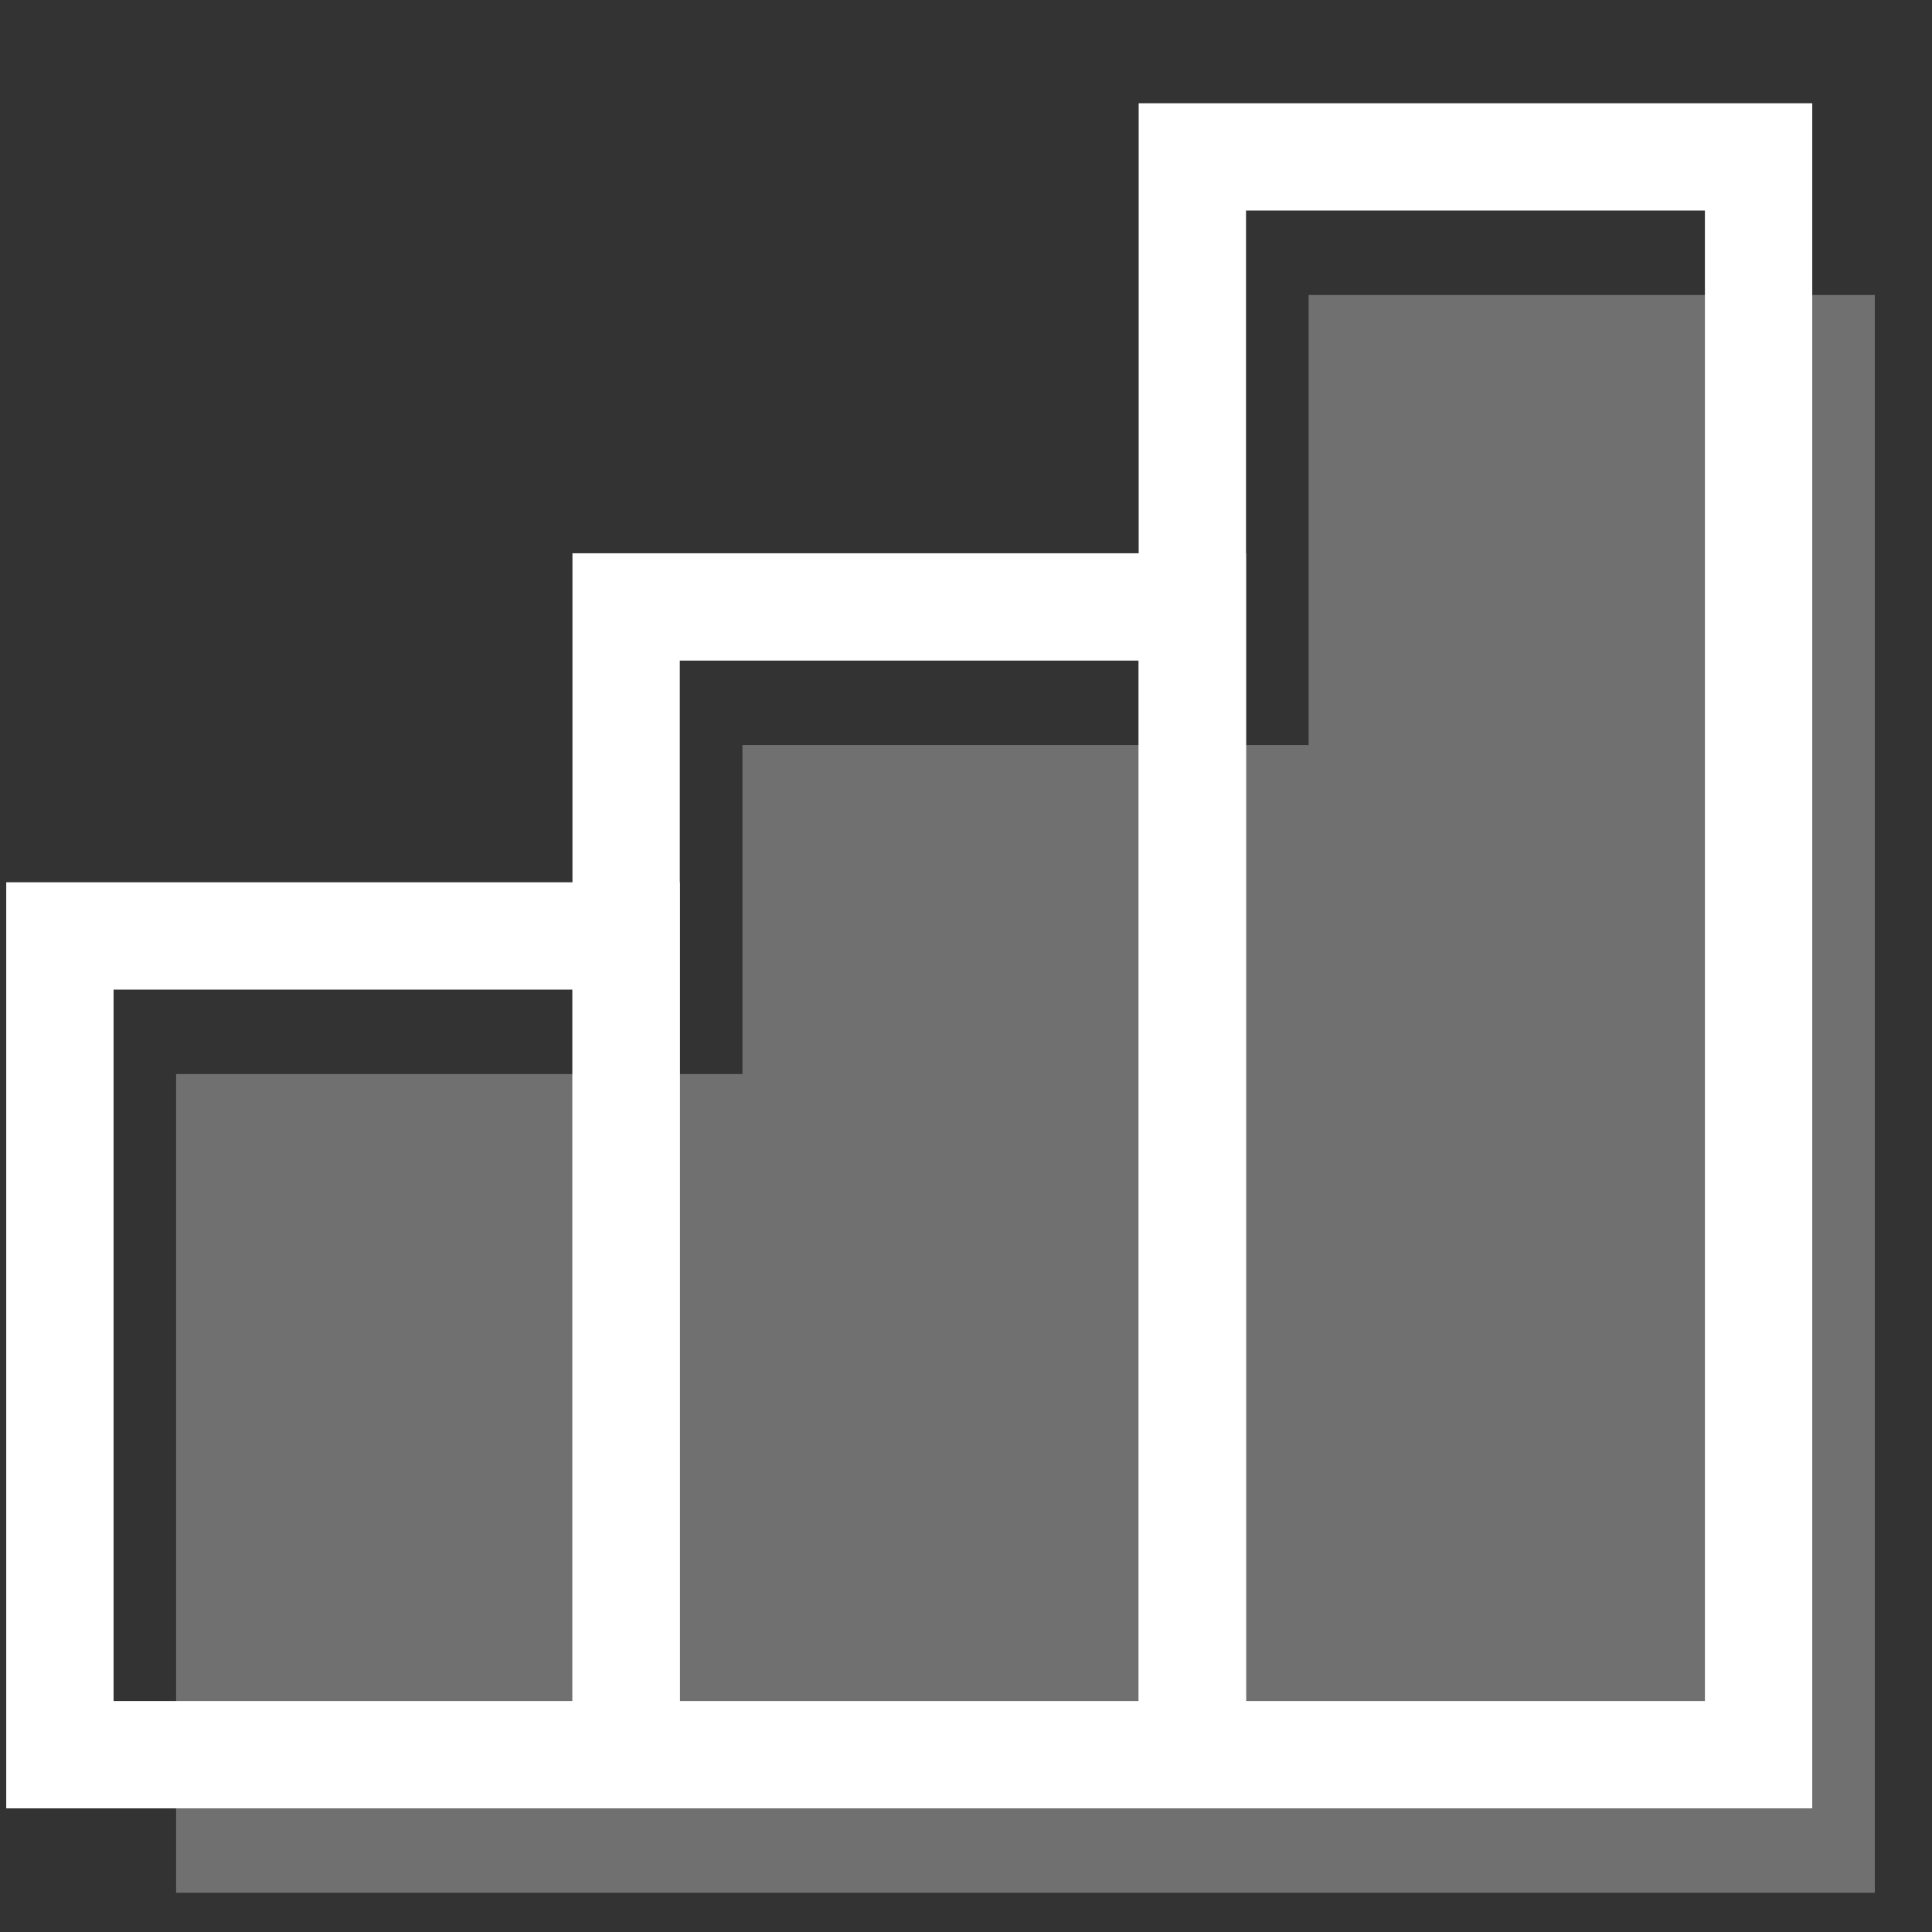 <?xml version="1.0" encoding="UTF-8"?>
<svg id="Layer_1" data-name="Layer 1" xmlns="http://www.w3.org/2000/svg" width="180" height="180" viewBox="0 0 180 180">
  <rect x="0" y="0" width="180" height="180" fill="#333333" stroke="none"/>
  <defs>
    <style>
      .cls-1 {
        fill: none;
        stroke: #fff;
        stroke-linecap: round;
        stroke-miterlimit: 10;
        stroke-width: 10px;
      }

      .cls-2 {
        fill: #fff;
        opacity: .3;
      }
    </style>
  </defs>
  <polygon class="cls-2" points="174.675 27.483 174.675 176.345 16.408 176.345 16.408 100.067 69.172 100.067 69.172 69.414 121.923 69.414 121.923 27.483 174.675 27.483"/>
  <rect class="cls-1" x="5.581" y="87.199" width="52.754" height="76.282"/>
  <rect class="cls-1" x="58.335" y="56.547" width="52.754" height="106.933"/>
  <rect class="cls-1" x="111.089" y="14.618" width="52.754" height="148.863"/>
</svg>